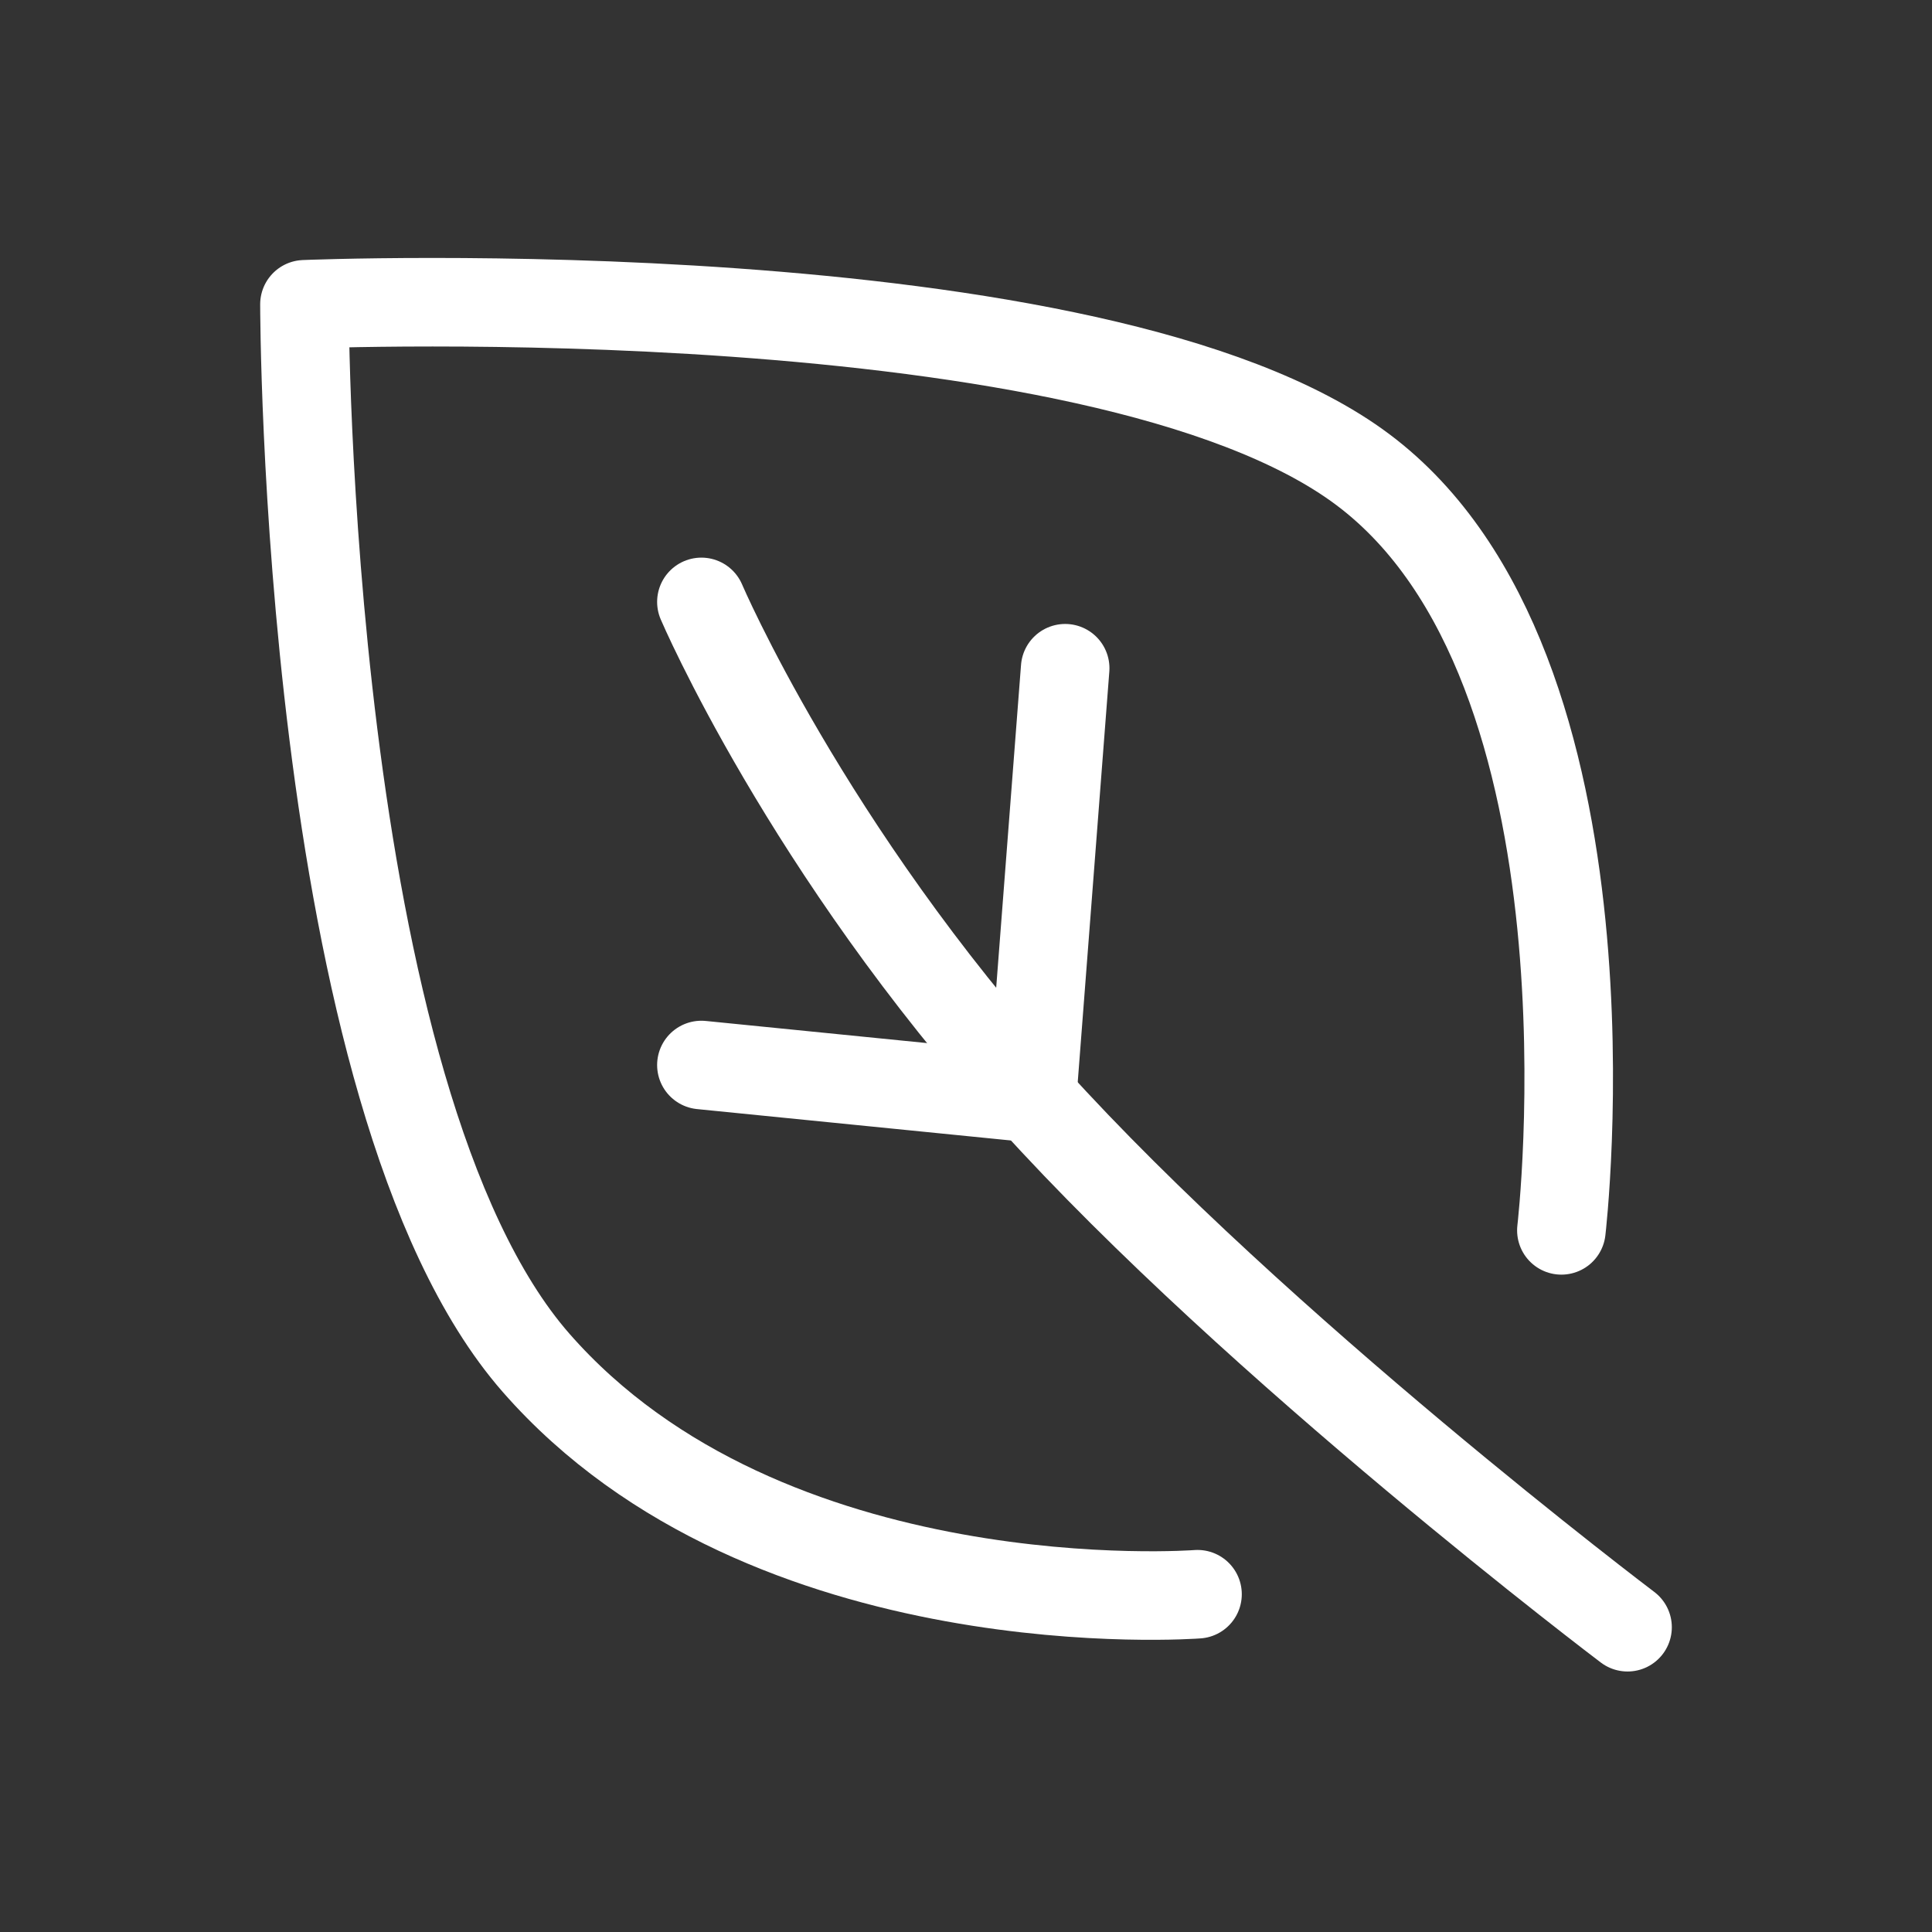 <svg width="24" height="24" viewBox="0 0 24 24" fill="none" xmlns="http://www.w3.org/2000/svg">
<rect x="0" y="0" width="24" height="24" fill="#333333" stroke="none"/>
<path d="M14.876 19.804C14.876 19.804 9.535 20.215 6.658 16.928C3.782 13.641 3.782 3.78 3.782 3.78C3.782 3.78 13.643 3.369 16.93 5.834C20.218 8.299 19.396 15.284 19.396 15.284" stroke="white" stroke-width="1.1" stroke-linecap="round" stroke-linejoin="round"/>
<path d="M20.218 20.214C20.218 20.214 15.624 16.743 12.822 13.64C10.019 10.537 8.713 7.477 8.713 7.477" stroke="white" stroke-width="1.1" stroke-linecap="round" stroke-linejoin="round"/>
<path d="M12.821 13.642L13.232 8.301" stroke="white" stroke-width="1.1" stroke-linecap="round" stroke-linejoin="round"/>
<path d="M12.822 13.641L8.713 13.23" stroke="white" stroke-width="1.1" stroke-linecap="round" stroke-linejoin="round"/>
</svg>
